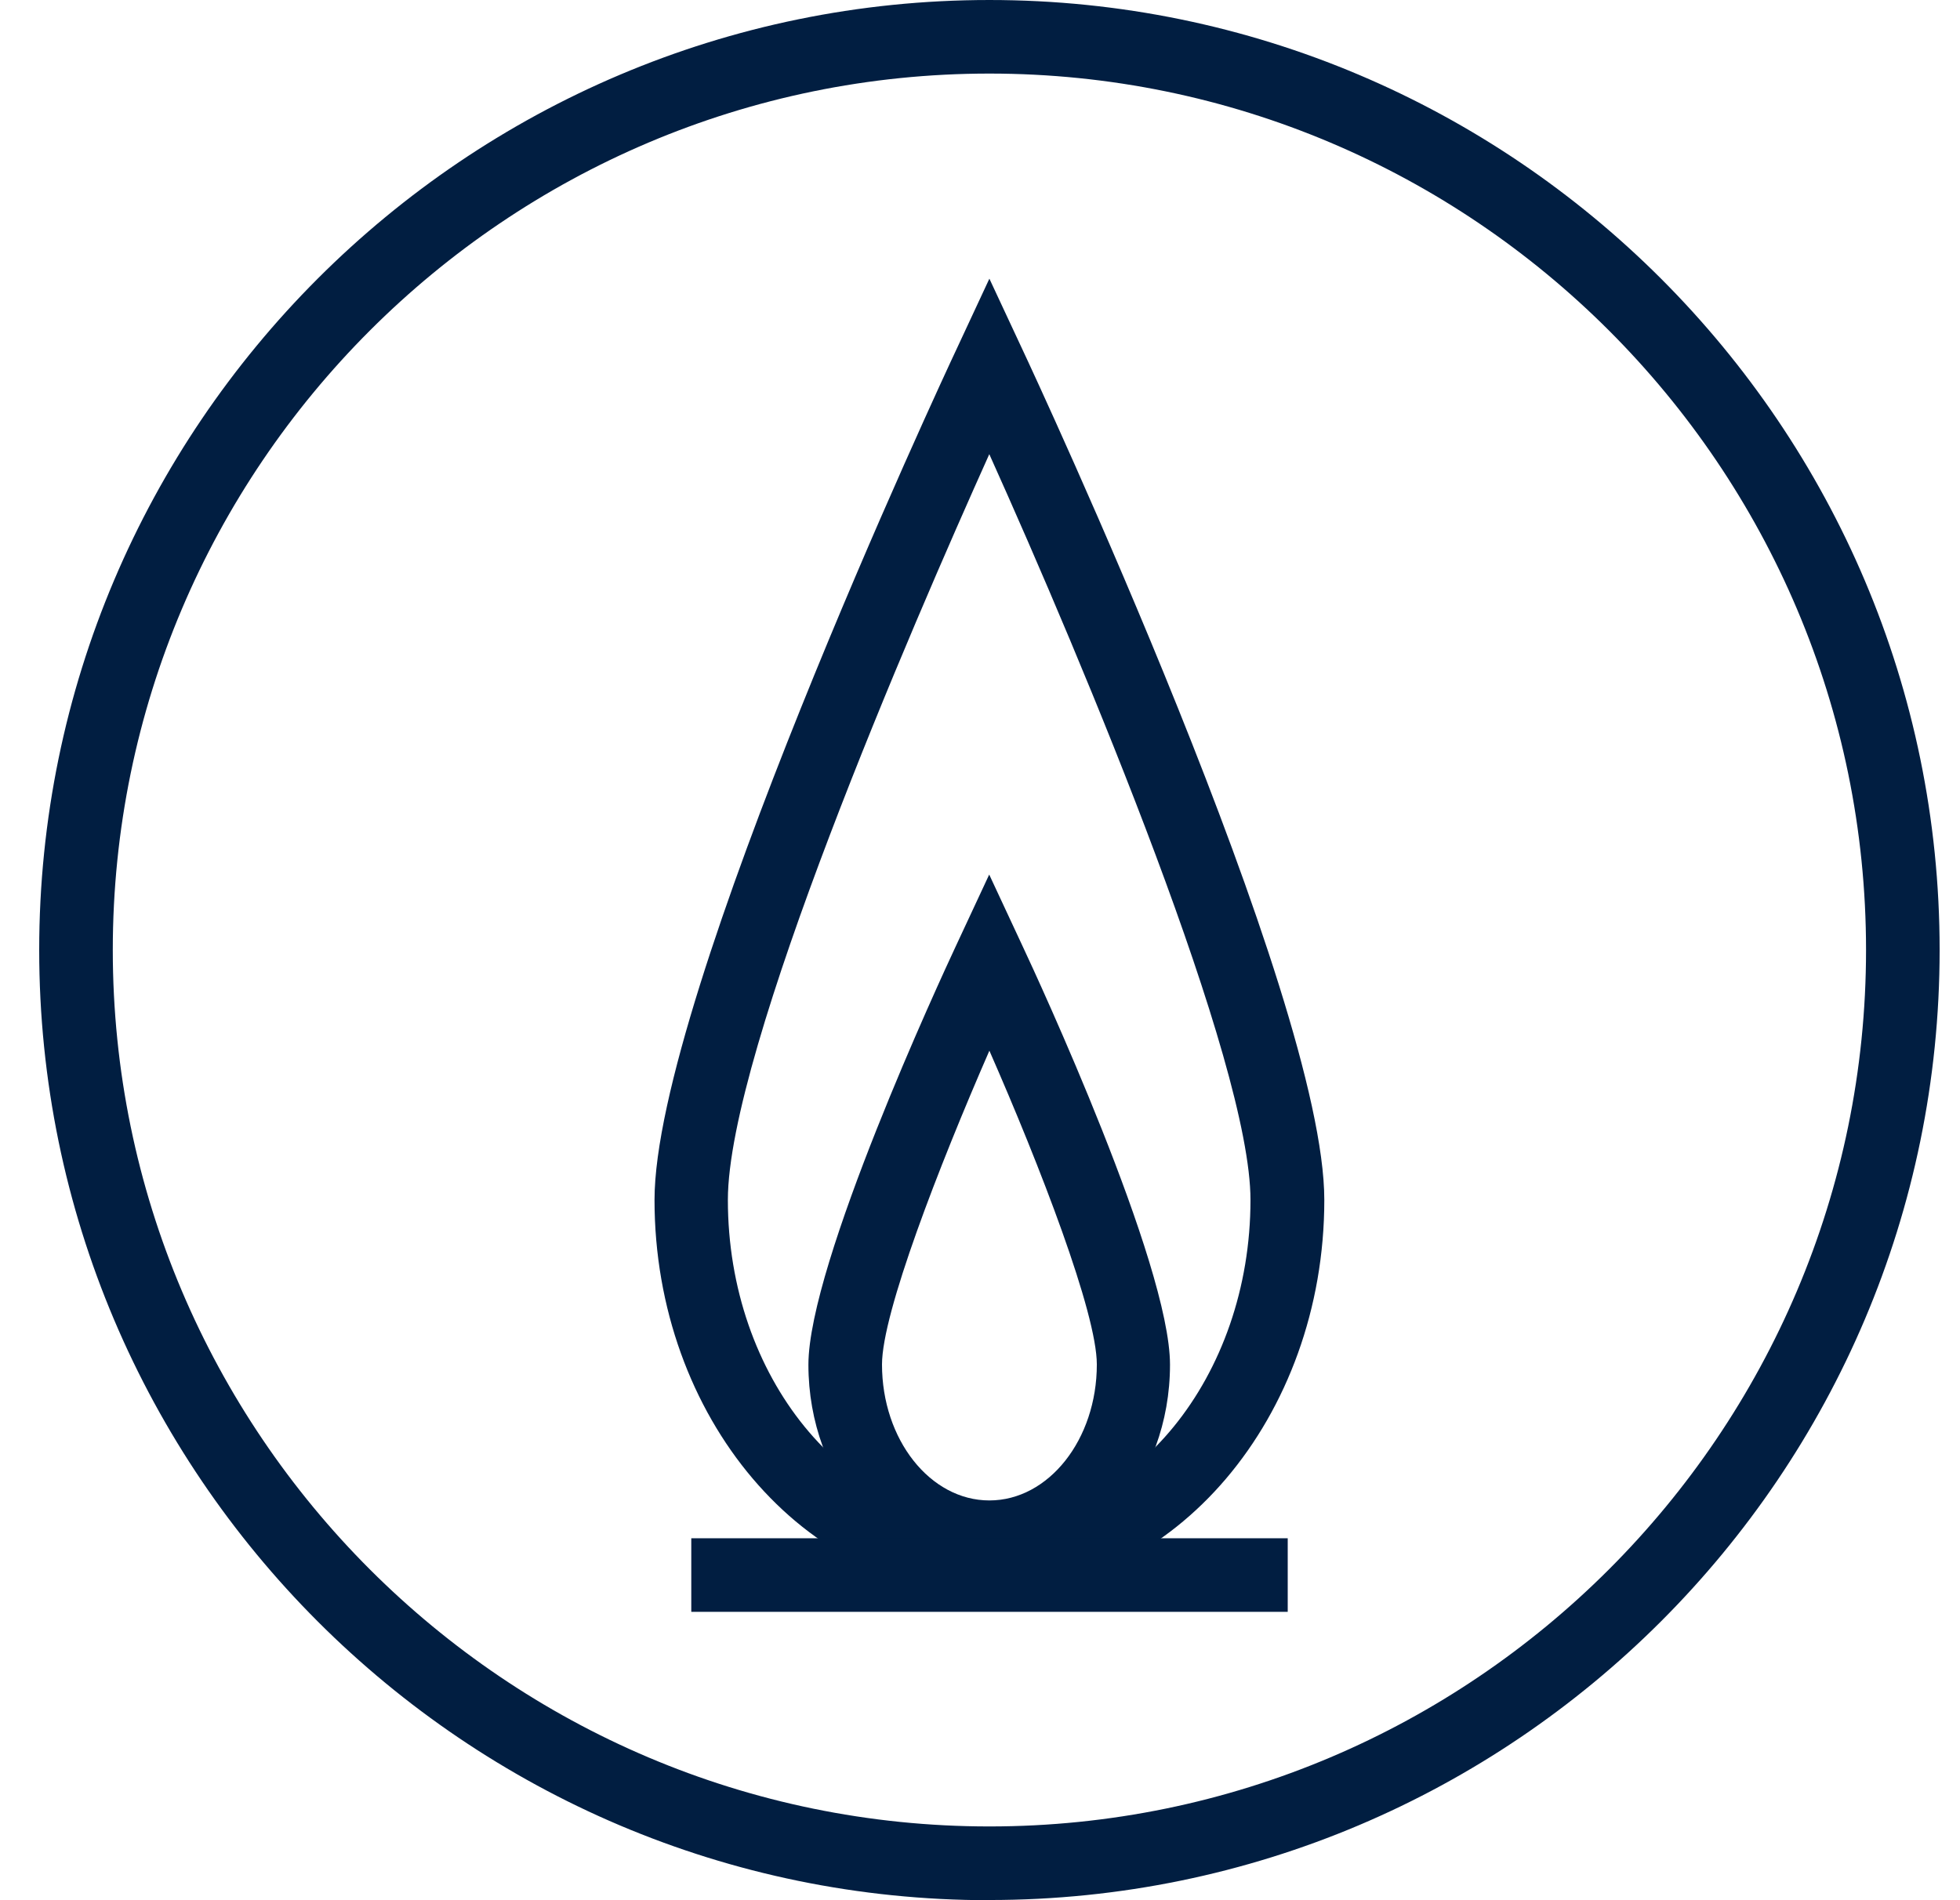 <svg width="33" height="32" viewBox="0 0 33 32" fill="none" xmlns="http://www.w3.org/2000/svg">
<g clip-path="url(#clip0_301_2940)">
<path d="M16.658 32C7.838 32 0.66 24.822 0.66 15.998C0.66 7.174 7.838 3.05176e-05 16.658 3.05176e-05C25.479 3.05176e-05 32.657 7.178 32.657 15.998C32.657 24.819 25.479 31.997 16.658 31.997V32ZM16.658 1.239C8.521 1.239 1.899 7.861 1.899 15.998C1.899 24.135 8.521 30.758 16.658 30.758C24.795 30.758 31.418 24.135 31.418 15.998C31.418 7.861 24.799 1.239 16.658 1.239Z" fill="#011E41"/>
<path d="M16.658 26.847C13.547 26.847 11.02 23.866 11.02 20.207C11.02 16.784 15.89 6.336 16.099 5.893L16.658 4.693L17.218 5.893C17.426 6.336 22.297 16.78 22.297 20.207C22.297 23.87 19.766 26.847 16.658 26.847ZM16.658 7.645C15.359 10.533 12.255 17.701 12.255 20.207C12.255 23.187 14.23 25.608 16.655 25.608C19.079 25.608 21.054 23.183 21.054 20.207C21.054 17.895 18.258 11.206 16.655 7.645H16.658Z" fill="#011E41"/>
<path d="M16.658 26.51C14.977 26.51 13.611 24.928 13.611 22.982C13.611 21.286 15.841 16.473 16.096 15.927L16.655 14.728L17.214 15.927C17.469 16.469 19.699 21.286 19.699 22.982C19.699 24.928 18.332 26.51 16.651 26.51H16.658ZM16.658 17.694C15.809 19.64 14.85 22.111 14.85 22.978C14.85 24.242 15.66 25.268 16.658 25.268C17.656 25.268 18.467 24.242 18.467 22.978C18.467 22.111 17.511 19.637 16.658 17.694Z" fill="#011E41"/>
<path d="M21.681 25.905H11.639V27.144H21.681V25.905Z" fill="#011E41"/>
</g>
<defs>
<clipPath id="clip0_301_2940">
<rect width="32" height="32" fill="white" transform="translate(0.66 3.05176e-05)"/>
</clipPath>
</defs>
</svg>
